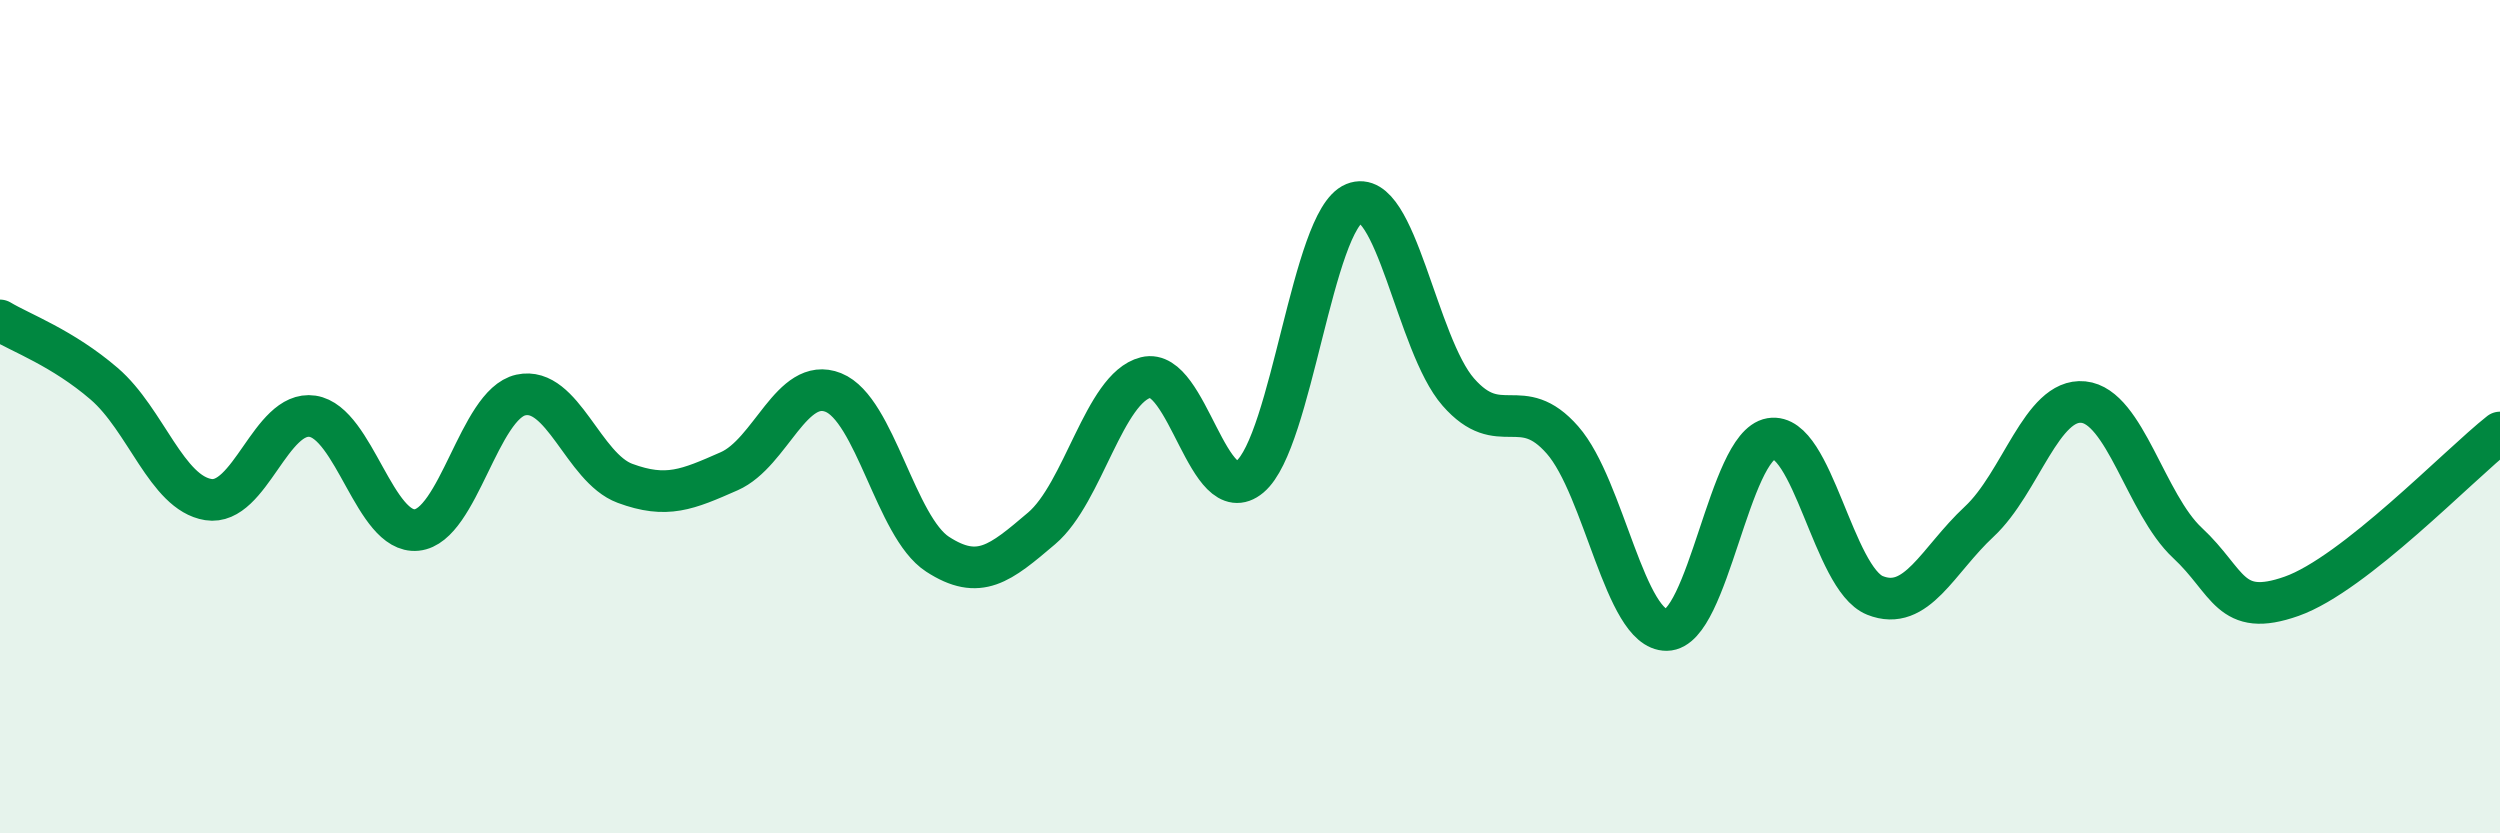 
    <svg width="60" height="20" viewBox="0 0 60 20" xmlns="http://www.w3.org/2000/svg">
      <path
        d="M 0,7.69 C 0.5,7.99 1.5,8.35 2.5,9.21 C 3.5,10.07 4,11.83 5,11.99 C 6,12.15 6.5,9.84 7.5,9.99 C 8.5,10.14 9,12.82 10,12.72 C 11,12.62 11.5,9.7 12.5,9.48 C 13.5,9.26 14,11.23 15,11.6 C 16,11.97 16.5,11.75 17.5,11.31 C 18.5,10.87 19,9.02 20,9.42 C 21,9.82 21.5,12.65 22.5,13.3 C 23.5,13.95 24,13.53 25,12.68 C 26,11.83 26.5,9.31 27.5,9.06 C 28.5,8.81 29,12.28 30,11.44 C 31,10.6 31.5,5.29 32.5,4.88 C 33.5,4.47 34,8.27 35,9.41 C 36,10.55 36.5,9.42 37.5,10.56 C 38.5,11.7 39,15.13 40,15.12 C 41,15.11 41.5,10.7 42.5,10.53 C 43.5,10.36 44,13.89 45,14.29 C 46,14.69 46.5,13.45 47.5,12.52 C 48.5,11.59 49,9.55 50,9.65 C 51,9.75 51.5,12.1 52.5,13.03 C 53.5,13.96 53.5,14.84 55,14.31 C 56.5,13.78 59,11.17 60,10.38L60 20L0 20Z"
        fill="#008740"
        opacity="0.1"
        stroke-linecap="round"
        stroke-linejoin="round"
      />
      <path
        d="M 0,7.69 C 0.5,7.99 1.5,8.35 2.5,9.21 C 3.5,10.07 4,11.83 5,11.99 C 6,12.15 6.5,9.84 7.5,9.99 C 8.5,10.14 9,12.82 10,12.72 C 11,12.62 11.5,9.7 12.5,9.48 C 13.5,9.26 14,11.23 15,11.6 C 16,11.97 16.5,11.75 17.5,11.31 C 18.5,10.87 19,9.02 20,9.42 C 21,9.82 21.5,12.65 22.5,13.3 C 23.5,13.95 24,13.53 25,12.68 C 26,11.83 26.5,9.31 27.5,9.06 C 28.5,8.81 29,12.28 30,11.44 C 31,10.6 31.5,5.29 32.5,4.88 C 33.5,4.47 34,8.27 35,9.41 C 36,10.55 36.5,9.42 37.5,10.56 C 38.5,11.7 39,15.13 40,15.12 C 41,15.11 41.5,10.7 42.5,10.53 C 43.5,10.36 44,13.89 45,14.29 C 46,14.69 46.5,13.45 47.5,12.52 C 48.5,11.59 49,9.55 50,9.65 C 51,9.75 51.5,12.1 52.5,13.03 C 53.5,13.96 53.5,14.84 55,14.31 C 56.5,13.78 59,11.17 60,10.38"
        stroke="#008740"
        stroke-width="1"
        fill="none"
        stroke-linecap="round"
        stroke-linejoin="round"
      />
    </svg>
  